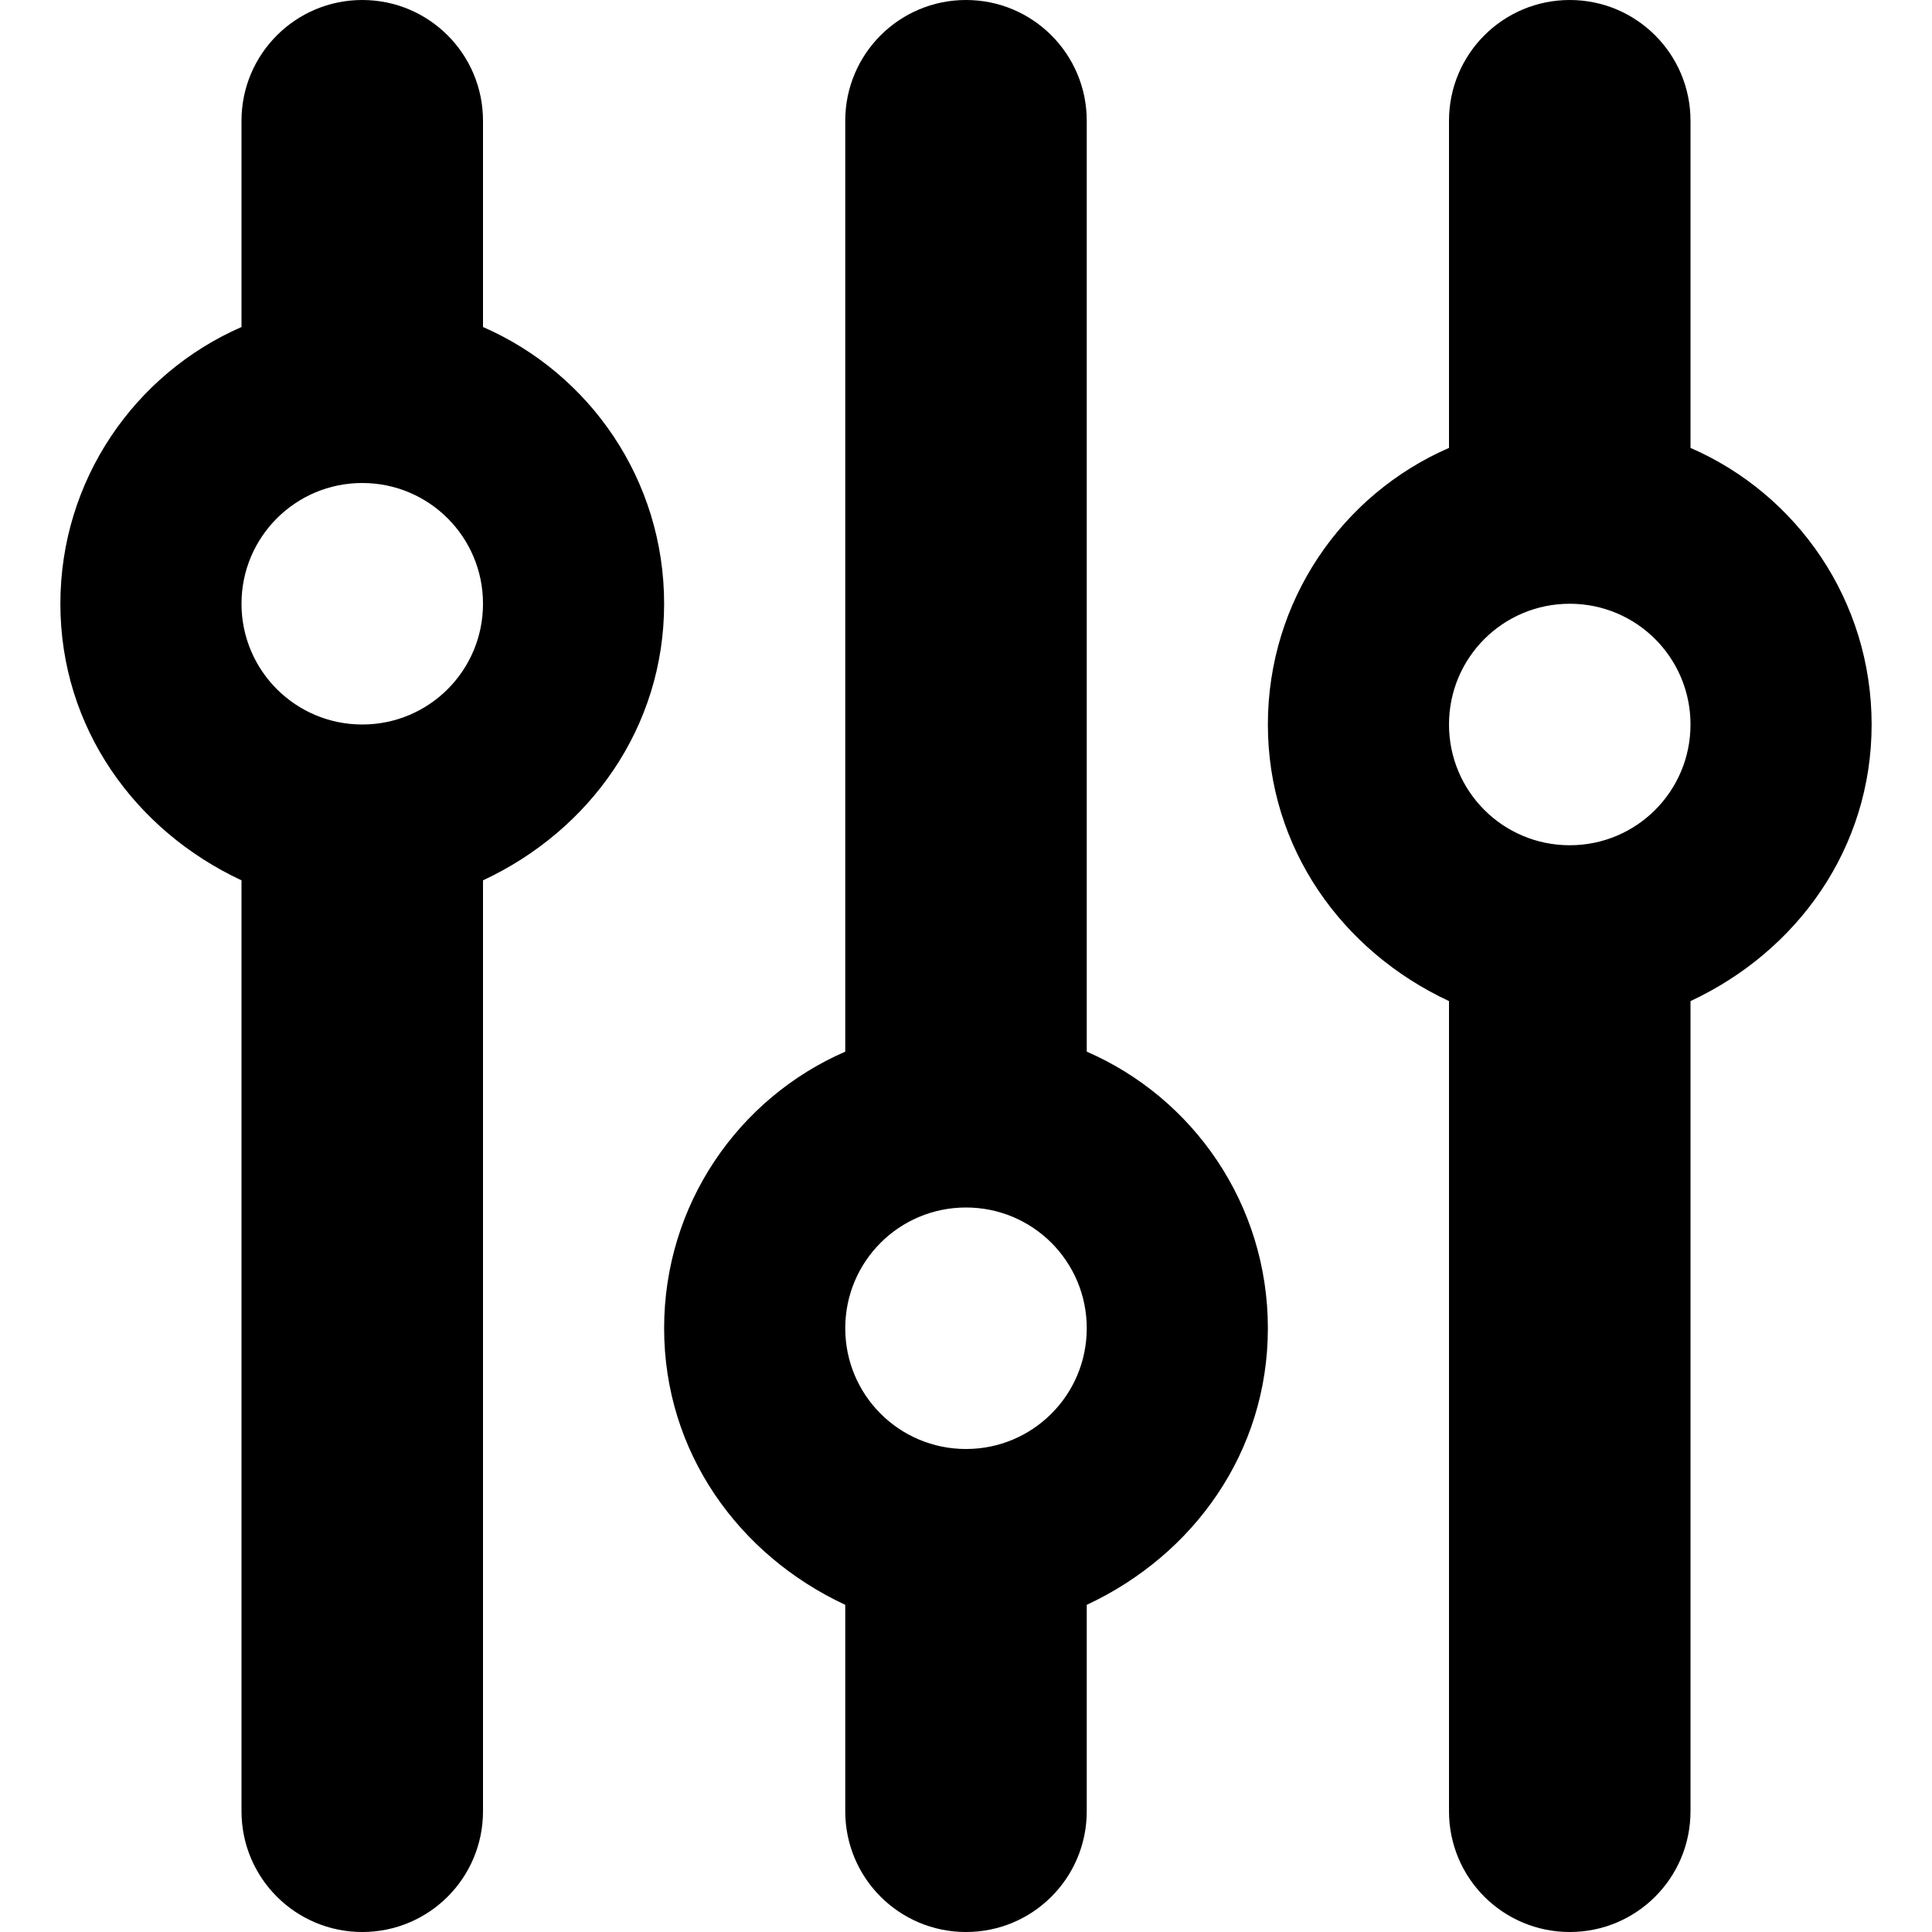 <svg xmlns="http://www.w3.org/2000/svg" viewBox="0 0 512 512"><!--! Font Awesome Pro 6.0.0 by @fontawesome - https://fontawesome.com License - https://fontawesome.com/license (Commercial License) Copyright 2022 Fonticons, Inc. --><path d="M96 0C113.7 0 128 14.33 128 32V86.66C156.3 99 176 127.2 176 160C176 192.8 156.3 220.1 128 233.3V480C128 497.7 113.7 512 96 512C78.33 512 64 497.7 64 480V233.3C35.75 220.1 16 192.8 16 160C16 127.2 35.75 99 64 86.66V32C64 14.33 78.33 0 96 0V0zM96 192C113.7 192 128 177.7 128 160C128 142.3 113.7 128 96 128C78.33 128 64 142.3 64 160C64 177.7 78.33 192 96 192zM336 352C336 384.8 316.3 412.1 288 425.3V480C288 497.7 273.7 512 256 512C238.3 512 224 497.7 224 480V425.3C195.7 412.1 176 384.8 176 352C176 319.2 195.7 291 224 278.7V32C224 14.33 238.3 0 256 0C273.7 0 288 14.33 288 32V278.7C316.3 291 336 319.2 336 352zM256 384C273.7 384 288 369.7 288 352C288 334.3 273.7 320 256 320C238.3 320 224 334.3 224 352C224 369.7 238.3 384 256 384zM448 480C448 497.7 433.7 512 416 512C398.3 512 384 497.7 384 480V265.3C355.7 252.1 336 224.8 336 192C336 159.2 355.7 131 384 118.7V32C384 14.33 398.3 0 416 0C433.7 0 448 14.33 448 32V118.7C476.3 131 496 159.2 496 192C496 224.8 476.3 252.1 448 265.3V480zM416 160C398.3 160 384 174.3 384 192C384 209.7 398.3 224 416 224C433.7 224 448 209.7 448 192C448 174.3 433.7 160 416 160z"/></svg>
